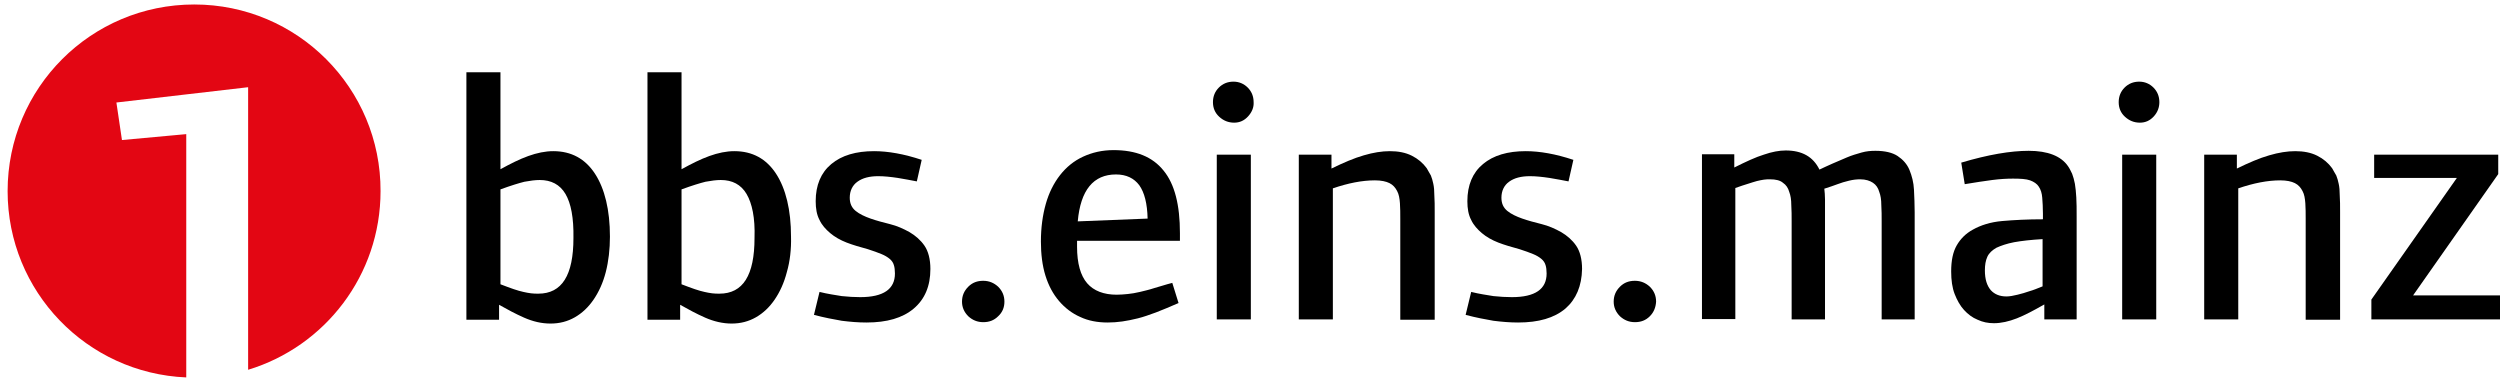 <?xml version="1.0" encoding="UTF-8" standalone="no"?>
<!-- Generator: Adobe Illustrator 19.0.0, SVG Export Plug-In . SVG Version: 6.00 Build 0)  -->

<svg
   xmlns:dc="http://purl.org/dc/elements/1.1/"
   xmlns:cc="http://creativecommons.org/ns#"
   xmlns:rdf="http://www.w3.org/1999/02/22-rdf-syntax-ns#"
   xmlns:svg="http://www.w3.org/2000/svg"
   xmlns="http://www.w3.org/2000/svg"
   xmlns:sodipodi="http://sodipodi.sourceforge.net/DTD/sodipodi-0.dtd"
   xmlns:inkscape="http://www.inkscape.org/namespaces/inkscape"
   version="1.1"
   id="Ebene_1"
   x="0px"
   y="0px"
   viewBox="0 0 328 50"
   xml:space="preserve"
   inkscape:version="0.91 r13725"
   sodipodi:docname="BBS1-Logo_ohne_Untertitel.svg"
   width="328"
   height="50"><defs
     id="defs52" /><sodipodi:namedview
     pagecolor="#ffffff"
     bordercolor="#666666"
     borderopacity="1"
     objecttolerance="10"
     gridtolerance="10"
     guidetolerance="10"
     inkscape:pageopacity="0"
     inkscape:pageshadow="2"
     inkscape:window-width="1218"
     inkscape:window-height="697"
     id="namedview50"
     showgrid="false"
     inkscape:zoom="3.19"
     inkscape:cx="162.34557"
     inkscape:cy="15.830721"
     inkscape:window-x="54"
     inkscape:window-y="-8"
     inkscape:window-maximized="1"
     inkscape:current-layer="Ebene_1" /><style
     type="text/css"
     id="style3">
	.st0{fill:#E30613;}
</style><g
     id="XMLID_1_"
     transform="matrix(0.456,0,0,0.456,-23.762,-84.683)"><path
       id="XMLID_5_"
       class="st0"
       d="m 108,187 c -29.7,0 -53.7,24 -53.7,53.7 0,28.9 22.8,52.4 51.4,53.6 l 0,-70 -18.5,1.7 -1.6,-10.8 37.9,-4.4 0,81.3 c 22.1,-6.7 38.1,-27.2 38.1,-51.4 C 161.7,211.1 137.7,187 108,187 Z"
       inkscape:connector-curvature="0"
       style="fill:#e30613" /><g
       id="XMLID_6_"><path
         id="XMLID_7_"
         d="m 226.4,264 c -0.8,3.1 -2,5.7 -3.5,7.9 -1.5,2.2 -3.3,3.9 -5.4,5.1 -2.1,1.2 -4.4,1.8 -7,1.8 -2.6,0 -5.1,-0.6 -7.6,-1.7 -2.5,-1.1 -4.9,-2.4 -7.2,-3.7 l 0,4.3 -9.4,0 0,-71.2 9.8,0 0,27.9 c 2.9,-1.6 5.5,-2.9 8,-3.8 2.5,-0.9 4.9,-1.4 7.2,-1.4 5.2,0 9.2,2.2 12,6.5 2.8,4.3 4.3,10.4 4.3,18.1 0,3.6 -0.4,7.1 -1.2,10.2 z m -11.6,-22.5 c -1.6,-2.7 -4.1,-4 -7.4,-4 -1.3,0 -2.8,0.2 -4.4,0.5 -1.6,0.4 -3.9,1.1 -6.9,2.2 l 0,27.3 c 1.5,0.6 2.7,1 3.8,1.4 1.1,0.4 2,0.6 2.8,0.8 0.8,0.2 1.5,0.3 2.2,0.4 0.7,0.1 1.4,0.1 2.1,0.1 6.8,0 10.1,-5.3 10.1,-16 0.1,-5.8 -0.7,-10 -2.3,-12.7 z"
         inkscape:connector-curvature="0" /><path
         id="XMLID_13_"
         d="m 278.5,264 c -0.8,3.1 -2,5.7 -3.5,7.9 -1.5,2.2 -3.3,3.9 -5.4,5.1 -2.1,1.2 -4.4,1.8 -7,1.8 -2.5,0 -5.1,-0.6 -7.6,-1.7 -2.5,-1.1 -4.9,-2.4 -7.2,-3.7 l 0,4.3 -9.4,0 0,-71.2 9.8,0 0,27.9 c 2.9,-1.6 5.5,-2.9 8,-3.8 2.5,-0.9 4.9,-1.4 7.2,-1.4 5.2,0 9.2,2.2 12,6.5 2.8,4.3 4.3,10.4 4.3,18.1 0.1,3.6 -0.3,7.1 -1.2,10.2 z m -11.6,-22.5 c -1.6,-2.7 -4.1,-4 -7.4,-4 -1.3,0 -2.8,0.2 -4.4,0.5 -1.6,0.4 -3.9,1.1 -6.9,2.2 l 0,27.3 c 1.5,0.6 2.7,1 3.8,1.4 1.1,0.4 2,0.6 2.8,0.8 0.8,0.2 1.5,0.3 2.2,0.4 0.7,0.1 1.4,0.1 2.1,0.1 6.8,0 10.1,-5.3 10.1,-16 0.2,-5.8 -0.7,-10 -2.3,-12.7 z"
         inkscape:connector-curvature="0" /><path
         id="XMLID_16_"
         d="m 315,274.5 c -3.2,2.7 -7.7,4 -13.6,4 -2.4,0 -4.7,-0.2 -7.1,-0.5 -2.3,-0.4 -5,-0.9 -8,-1.7 l 1.6,-6.6 c 2.4,0.6 4.6,0.9 6.4,1.2 1.9,0.2 3.6,0.3 5.3,0.3 6.7,0 10,-2.3 10,-6.8 0,-0.9 -0.1,-1.8 -0.3,-2.4 -0.2,-0.7 -0.6,-1.3 -1.2,-1.8 -0.6,-0.5 -1.4,-1 -2.4,-1.4 -1,-0.4 -2.3,-0.9 -3.9,-1.4 -2.2,-0.6 -4.3,-1.2 -6.1,-1.9 -1.8,-0.7 -3.4,-1.6 -4.7,-2.7 -1.3,-1.1 -2.4,-2.3 -3.1,-3.8 -0.8,-1.5 -1.1,-3.3 -1.1,-5.4 0,-4.6 1.5,-8.2 4.5,-10.7 3,-2.5 7.1,-3.7 12.3,-3.7 4,0 8.6,0.8 13.7,2.5 l -1.4,6.2 c -1.7,-0.3 -3.5,-0.7 -5.5,-1 -2,-0.3 -3.9,-0.5 -5.6,-0.5 -2.5,0 -4.5,0.5 -6,1.6 -1.4,1 -2.2,2.6 -2.2,4.6 0,1.7 0.6,2.9 1.7,3.8 1.1,0.9 2.6,1.6 4.3,2.2 1.7,0.6 3.6,1.1 5.6,1.6 2,0.5 3.8,1.3 5.6,2.3 1.7,1 3.2,2.3 4.3,3.9 1.1,1.6 1.7,3.9 1.7,6.7 0,4.9 -1.6,8.7 -4.8,11.4 z"
         inkscape:connector-curvature="0" /><path
         id="XMLID_18_"
         d="m 339.3,276.7 c -1.2,1.2 -2.6,1.7 -4.3,1.7 -1.7,0 -3.1,-0.6 -4.3,-1.7 -1.2,-1.2 -1.8,-2.6 -1.8,-4.2 0,-1.7 0.6,-3.1 1.8,-4.3 1.2,-1.2 2.6,-1.7 4.3,-1.7 1.7,0 3.1,0.6 4.3,1.7 1.2,1.2 1.8,2.6 1.8,4.3 0,1.7 -0.6,3.1 -1.8,4.2 z"
         inkscape:connector-curvature="0" /><path
         id="XMLID_20_"
         d="m 362,255.1 0,1.6 c 0,4.8 1,8.3 2.9,10.5 1.9,2.2 4.8,3.3 8.5,3.3 1.1,0 2.2,-0.1 3.2,-0.2 1.1,-0.1 2.2,-0.3 3.5,-0.6 1.2,-0.3 2.6,-0.6 4.1,-1.1 1.5,-0.4 3.2,-1 5.2,-1.5 l 1.8,5.8 c -2.5,1.1 -4.7,2 -6.5,2.7 -1.9,0.7 -3.6,1.3 -5.2,1.7 -1.6,0.4 -3.1,0.7 -4.5,0.9 -1.4,0.2 -2.8,0.3 -4.2,0.3 -2.9,0 -5.6,-0.5 -7.9,-1.6 -2.3,-1 -4.4,-2.6 -6.1,-4.6 -1.7,-2 -3,-4.4 -3.9,-7.3 -0.9,-2.9 -1.3,-6.2 -1.3,-9.8 0,-4 0.5,-7.6 1.4,-10.8 0.9,-3.2 2.3,-6 4.1,-8.3 1.8,-2.3 4,-4.1 6.6,-5.3 2.6,-1.2 5.5,-1.9 8.8,-1.9 6.4,0 11.2,1.9 14.4,5.9 3.2,3.9 4.7,9.9 4.7,18 l 0,2.2 -29.6,0 z M 379.9,239 c -1.5,-2 -3.7,-3.1 -6.7,-3.1 -6.5,0 -10.2,4.5 -11,13.5 l 20.1,-0.8 c -0.1,-4.3 -0.9,-7.5 -2.4,-9.6 z"
         inkscape:connector-curvature="0" /><path
         id="XMLID_23_"
         d="m 411.2,219.2 c -1.1,1.2 -2.4,1.8 -4,1.8 -1.7,0 -3.1,-0.6 -4.3,-1.7 -1.2,-1.1 -1.8,-2.5 -1.8,-4.2 0,-1.7 0.6,-3.1 1.7,-4.2 1.1,-1.1 2.5,-1.7 4.2,-1.7 1.6,0 3,0.6 4.1,1.7 1.1,1.1 1.7,2.5 1.7,4.2 0.1,1.5 -0.5,2.9 -1.6,4.1 z m -9,58.4 0,-47.4 9.8,0 0,47.4 -9.8,0 z"
         inkscape:connector-curvature="0" /><path
         id="XMLID_26_"
         d="m 455,277.6 0,-28.9 c 0,-1.6 0,-3.1 -0.1,-4.5 -0.1,-1.4 -0.3,-2.6 -0.8,-3.5 -0.5,-1 -1.2,-1.8 -2.2,-2.3 -1,-0.5 -2.4,-0.8 -4.2,-0.8 -3.7,0 -7.7,0.8 -12.1,2.3 l 0,37.7 -9.8,0 0,-47.4 9.4,0 0,4 c 3.5,-1.7 6.5,-3 9.3,-3.8 2.7,-0.8 5.2,-1.2 7.5,-1.2 2.4,0 4.5,0.4 6.3,1.3 1.8,0.9 3.2,2.1 4.3,3.6 0.5,0.8 0.8,1.5 1.2,2.1 0.3,0.7 0.5,1.5 0.7,2.4 0.2,0.9 0.3,2 0.3,3.4 0.1,1.3 0.1,2.9 0.1,4.7 l 0,31 -9.9,0 z"
         inkscape:connector-curvature="0" /><path
         id="XMLID_28_"
         d="m 502.5,274.5 c -3.2,2.7 -7.7,4 -13.6,4 -2.4,0 -4.7,-0.2 -7.1,-0.5 -2.3,-0.4 -5,-0.9 -8,-1.7 l 1.6,-6.6 c 2.4,0.6 4.6,0.9 6.4,1.2 1.9,0.2 3.6,0.3 5.3,0.3 6.7,0 10,-2.3 10,-6.8 0,-0.9 -0.1,-1.8 -0.3,-2.4 -0.2,-0.7 -0.6,-1.3 -1.2,-1.8 -0.6,-0.5 -1.4,-1 -2.4,-1.4 -1,-0.4 -2.3,-0.9 -3.9,-1.4 -2.2,-0.6 -4.3,-1.2 -6.1,-1.9 -1.8,-0.7 -3.4,-1.6 -4.7,-2.7 -1.3,-1.1 -2.4,-2.3 -3.1,-3.8 -0.8,-1.5 -1.1,-3.3 -1.1,-5.4 0,-4.6 1.5,-8.2 4.5,-10.7 3,-2.5 7.1,-3.7 12.3,-3.7 4,0 8.6,0.8 13.7,2.5 l -1.4,6.2 c -1.7,-0.3 -3.5,-0.7 -5.5,-1 -2,-0.3 -3.9,-0.5 -5.6,-0.5 -2.5,0 -4.5,0.5 -6,1.6 -1.4,1 -2.2,2.6 -2.2,4.6 0,1.7 0.6,2.9 1.7,3.8 1.1,0.9 2.6,1.6 4.3,2.2 1.7,0.6 3.6,1.1 5.6,1.6 2,0.5 3.8,1.3 5.6,2.3 1.7,1 3.2,2.3 4.3,3.9 1.1,1.6 1.7,3.9 1.7,6.7 -0.1,4.9 -1.7,8.7 -4.8,11.4 z"
         inkscape:connector-curvature="0" /><path
         id="XMLID_30_"
         d="m 526.8,276.7 c -1.2,1.2 -2.6,1.7 -4.3,1.7 -1.7,0 -3.1,-0.6 -4.3,-1.7 -1.2,-1.2 -1.8,-2.6 -1.8,-4.2 0,-1.7 0.6,-3.1 1.8,-4.3 1.2,-1.2 2.6,-1.7 4.3,-1.7 1.7,0 3.1,0.6 4.3,1.7 1.2,1.2 1.8,2.6 1.8,4.3 -0.1,1.7 -0.7,3.1 -1.8,4.2 z"
         inkscape:connector-curvature="0" /><path
         id="XMLID_32_"
         d="m 593.5,277.6 0,-28.2 c 0,-1.6 0,-3.2 -0.1,-4.7 0,-1.5 -0.2,-2.8 -0.6,-3.8 -0.3,-1.1 -0.9,-2 -1.8,-2.6 -0.9,-0.6 -2.1,-1 -3.7,-1 -0.9,0 -2,0.1 -3.2,0.4 -1.2,0.3 -2.3,0.6 -3.3,1 -1,0.4 -2.3,0.8 -3.8,1.3 0.1,0.9 0.2,1.9 0.2,3.1 0,1.1 0,2.2 0,3.1 l 0,31.4 -9.6,0 0,-28.2 c 0,-1.6 0,-3.2 -0.1,-4.7 0,-1.5 -0.2,-2.8 -0.6,-3.8 -0.3,-1.1 -0.9,-2 -1.8,-2.6 -0.8,-0.7 -2.1,-1 -3.7,-1 -0.6,0 -1.2,0 -1.8,0.1 -0.6,0.1 -1.2,0.2 -2,0.4 -0.8,0.2 -1.6,0.5 -2.6,0.8 -1,0.3 -2.2,0.7 -3.6,1.2 l 0,37.7 -9.6,0 0,-47.4 9.3,0 0,3.8 c 3.4,-1.7 6.2,-3 8.5,-3.7 2.3,-0.8 4.4,-1.2 6.3,-1.2 4.7,0 7.9,1.8 9.7,5.5 1.1,-0.5 2.3,-1.1 3.7,-1.7 1.4,-0.6 2.8,-1.2 4.2,-1.8 1.4,-0.6 2.8,-1 4.2,-1.4 1.4,-0.4 2.7,-0.5 4,-0.5 2.7,0 4.9,0.5 6.4,1.5 1.5,1 2.7,2.3 3.4,4 0.7,1.7 1.2,3.6 1.3,5.7 0.1,2.1 0.2,4.3 0.2,6.5 l 0,30.8 -9.5,0 z"
         inkscape:connector-curvature="0" /><path
         id="XMLID_34_"
         d="m 640.3,277.6 0,-4.3 c -3,1.7 -5.6,3.1 -7.9,4 -2.3,0.9 -4.5,1.4 -6.6,1.4 -1.7,0 -3.2,-0.3 -4.7,-1 -1.5,-0.6 -2.8,-1.6 -3.9,-2.8 -1.1,-1.2 -2,-2.8 -2.7,-4.6 -0.7,-1.8 -1,-4 -1,-6.5 0,-3.1 0.5,-5.6 1.6,-7.5 1.1,-1.9 2.6,-3.4 4.6,-4.5 2.3,-1.3 5.1,-2.2 8.5,-2.5 3.4,-0.3 7.4,-0.5 11.7,-0.5 l 0,-1.6 c 0,-1.8 -0.1,-3.3 -0.2,-4.6 -0.1,-1.3 -0.4,-2.3 -1,-3.2 -0.5,-0.8 -1.4,-1.4 -2.5,-1.8 -1.1,-0.4 -2.8,-0.5 -4.9,-0.5 -1.7,0 -3.7,0.1 -6,0.4 -2.3,0.3 -4.9,0.7 -7.9,1.2 l -1,-6.2 c 7.7,-2.3 14.2,-3.4 19.4,-3.4 5.5,0 9.3,1.5 11.3,4.4 0.5,0.7 0.8,1.4 1.2,2.2 0.3,0.8 0.6,1.8 0.8,2.9 0.2,1.1 0.3,2.4 0.4,3.9 0.1,1.5 0.1,3.4 0.1,5.6 l 0,29.5 -9.3,0 z m -0.4,-23.1 c -3.4,0.2 -6.1,0.5 -8.3,0.9 -2.1,0.4 -3.8,1 -5.1,1.6 -1.2,0.7 -2.1,1.5 -2.6,2.6 -0.5,1.1 -0.7,2.4 -0.7,3.9 0,2.6 0.6,4.4 1.7,5.7 1.1,1.2 2.6,1.8 4.5,1.8 0.9,0 2,-0.2 3.2,-0.5 1.2,-0.3 2.3,-0.6 3.4,-1 1.1,-0.3 2.3,-0.8 3.8,-1.4 l 0,-13.6 z"
         inkscape:connector-curvature="0" /><path
         id="XMLID_37_"
         d="m 671.8,219.2 c -1.1,1.2 -2.4,1.8 -4,1.8 -1.7,0 -3.1,-0.6 -4.3,-1.7 -1.2,-1.1 -1.8,-2.5 -1.8,-4.2 0,-1.7 0.6,-3.1 1.7,-4.2 1.1,-1.1 2.5,-1.7 4.2,-1.7 1.6,0 3,0.6 4.1,1.7 1.1,1.1 1.7,2.5 1.7,4.2 0,1.5 -0.5,2.9 -1.6,4.1 z m -9.1,58.4 0,-47.4 9.8,0 0,47.4 -9.8,0 z"
         inkscape:connector-curvature="0" /><path
         id="XMLID_40_"
         d="m 715.5,277.6 0,-28.9 c 0,-1.6 0,-3.1 -0.1,-4.5 -0.1,-1.4 -0.3,-2.6 -0.8,-3.5 -0.5,-1 -1.2,-1.8 -2.2,-2.3 -1,-0.5 -2.4,-0.8 -4.2,-0.8 -3.7,0 -7.7,0.8 -12.1,2.3 l 0,37.7 -9.8,0 0,-47.4 9.4,0 0,4 c 3.5,-1.7 6.5,-3 9.3,-3.8 2.7,-0.8 5.2,-1.2 7.5,-1.2 2.4,0 4.5,0.4 6.3,1.3 1.8,0.9 3.2,2.1 4.3,3.6 0.5,0.8 0.8,1.5 1.2,2.1 0.3,0.7 0.5,1.5 0.7,2.4 0.2,0.9 0.3,2 0.3,3.4 0.1,1.3 0.1,2.9 0.1,4.7 l 0,31 -9.9,0 z"
         inkscape:connector-curvature="0" /><path
         id="XMLID_42_"
         d="m 734.4,277.6 0,-5.7 24.6,-35 -23.8,0 0,-6.7 35.7,0 0,5.6 -24.5,34.9 25.1,0 0,6.9 -37.1,0 z"
         inkscape:connector-curvature="0" /></g></g></svg>